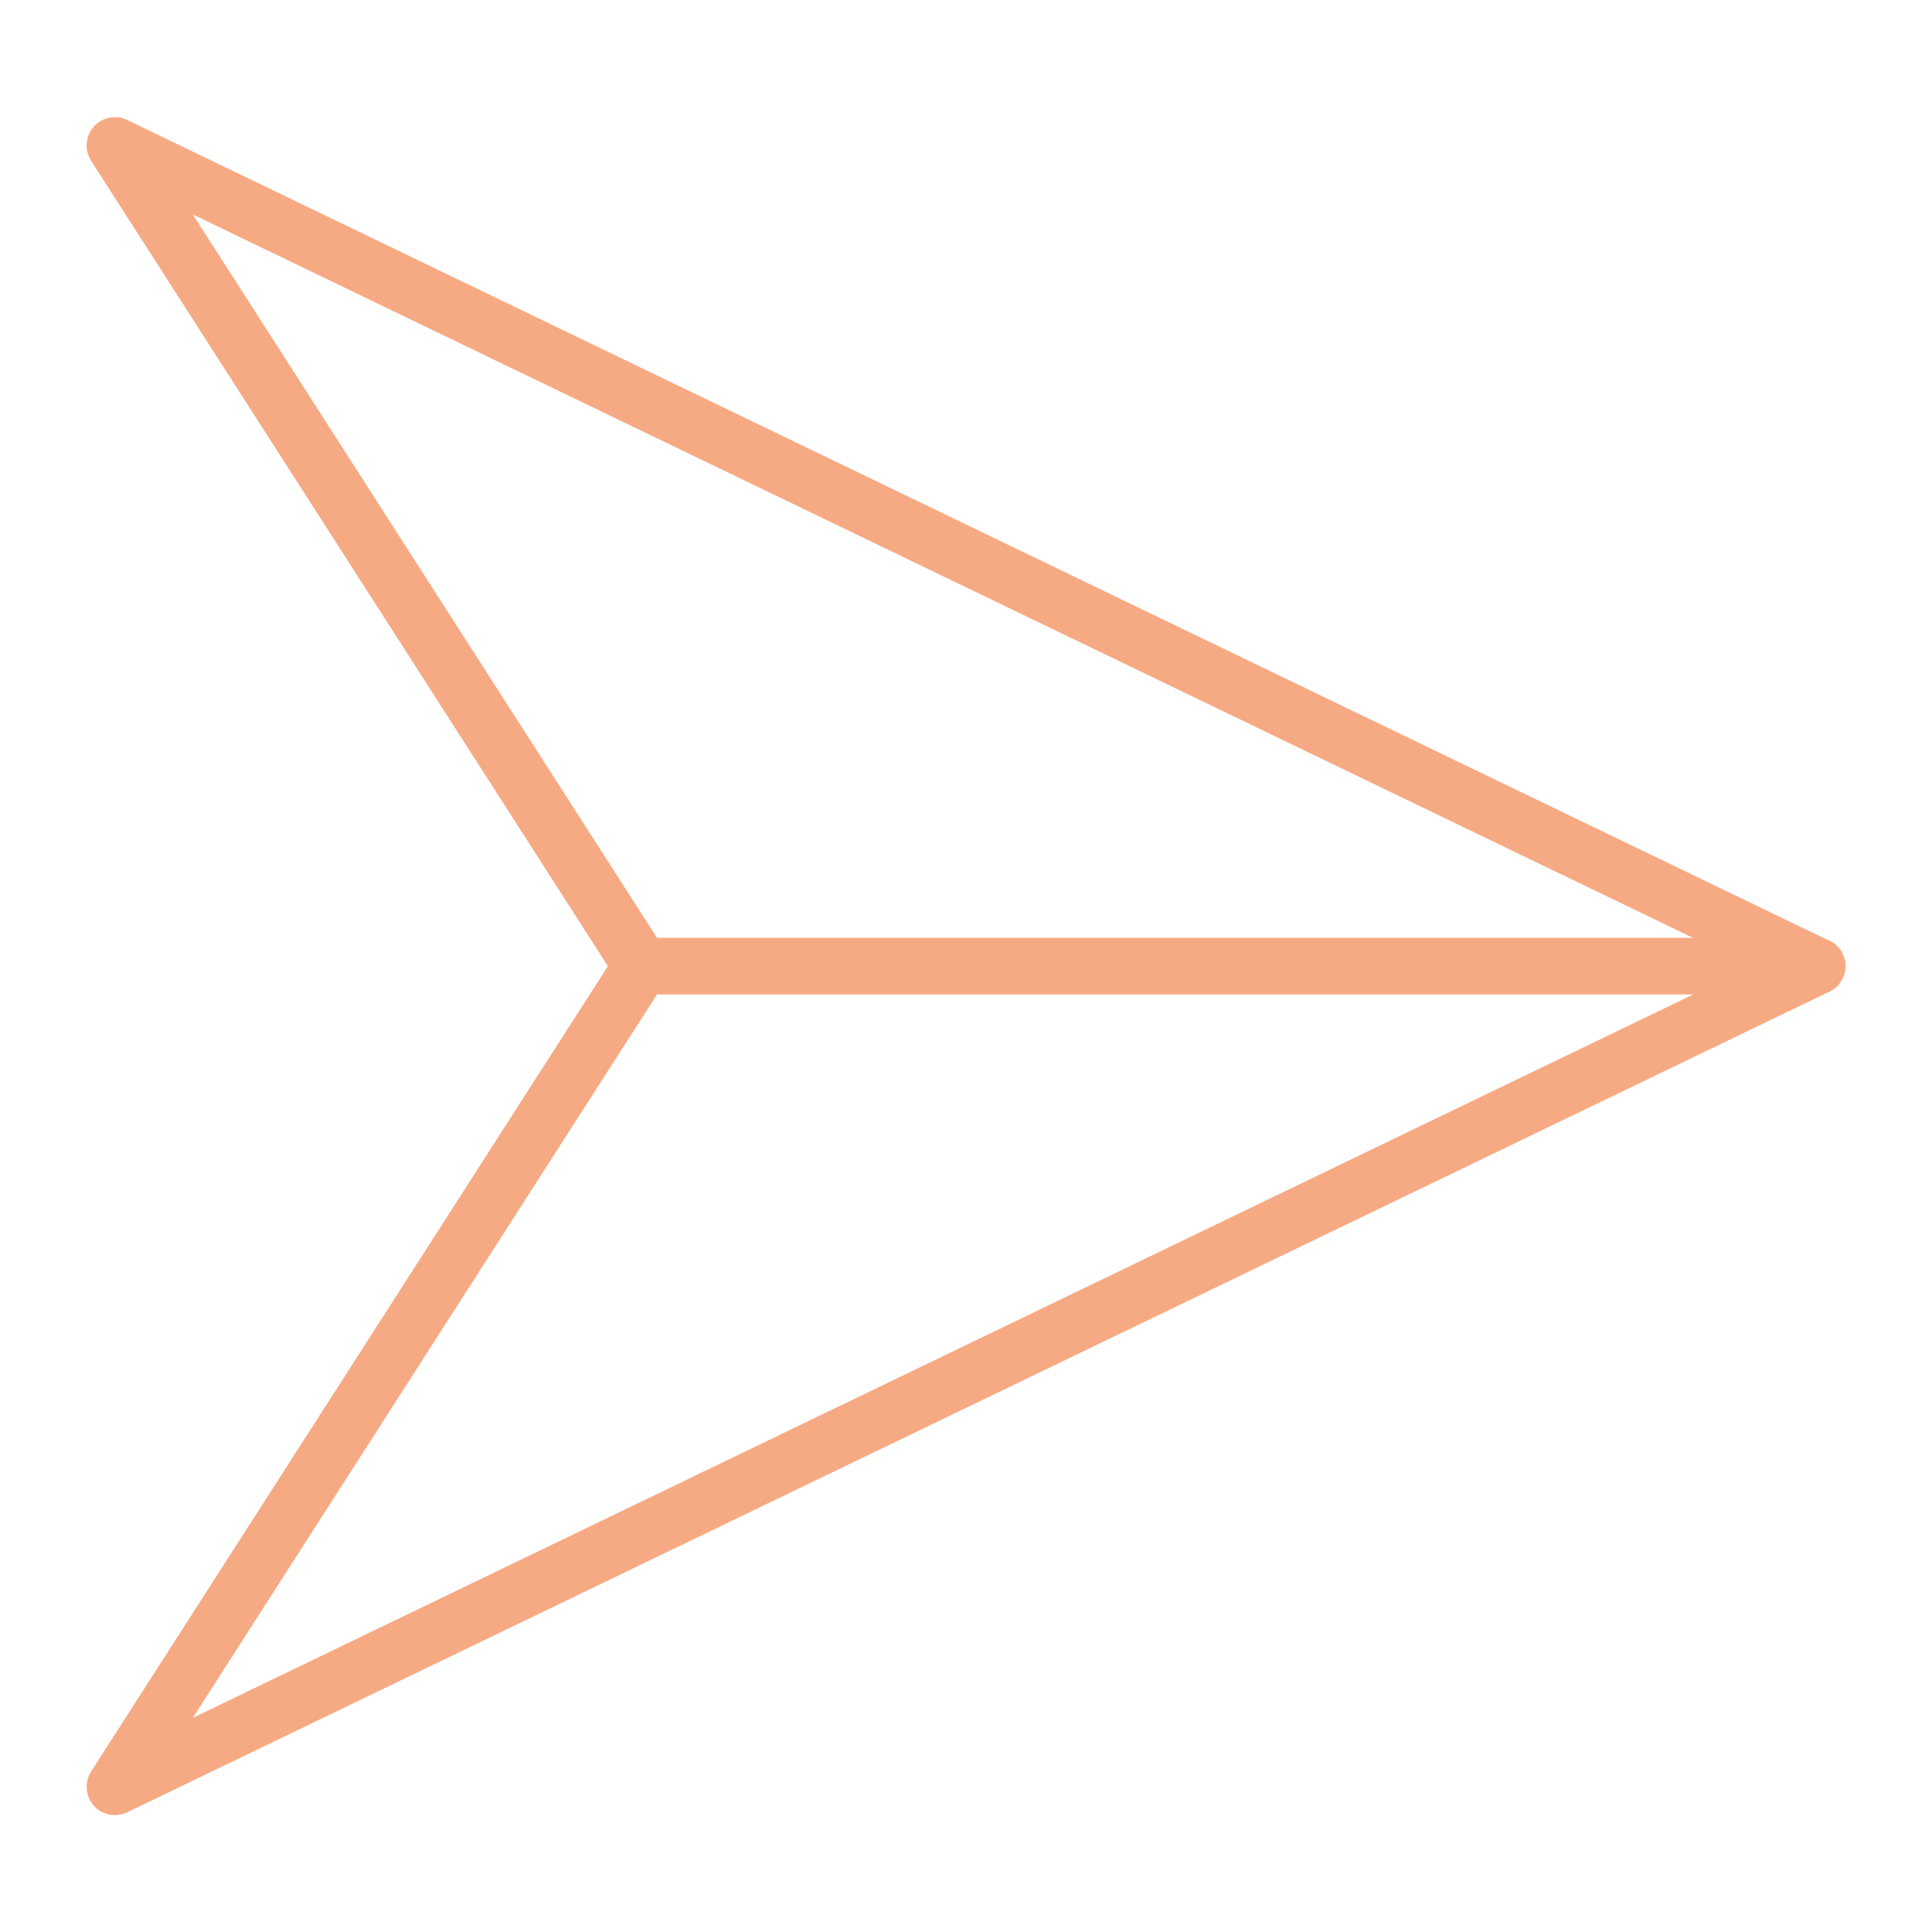 <?xml version="1.0" encoding="UTF-8"?>
<svg id="svg615" xmlns="http://www.w3.org/2000/svg" version="1.1" xmlns:svg="http://www.w3.org/2000/svg" viewBox="0 0 682.7 682.7">
  <defs>
    <style>
      .cls-1 {
        fill: none;
        stroke: #f6aa83;
        stroke-linecap: round;
        stroke-linejoin: round;
        stroke-width: 20px;
      }
    </style>
  </defs>
  <g id="g621">
    <g id="g623">
      <g id="g625">
        <g id="g635">
          <path id="path637" class="cls-1" d="M642.1,341.4L40.6,631.4l186.1-290L40.6,51.4l601.4,290h0Z"/>
        </g>
        <g id="g639">
          <path id="path641" class="cls-1" d="M642.1,341.4H226.8"/>
        </g>
      </g>
    </g>
  </g>
</svg>